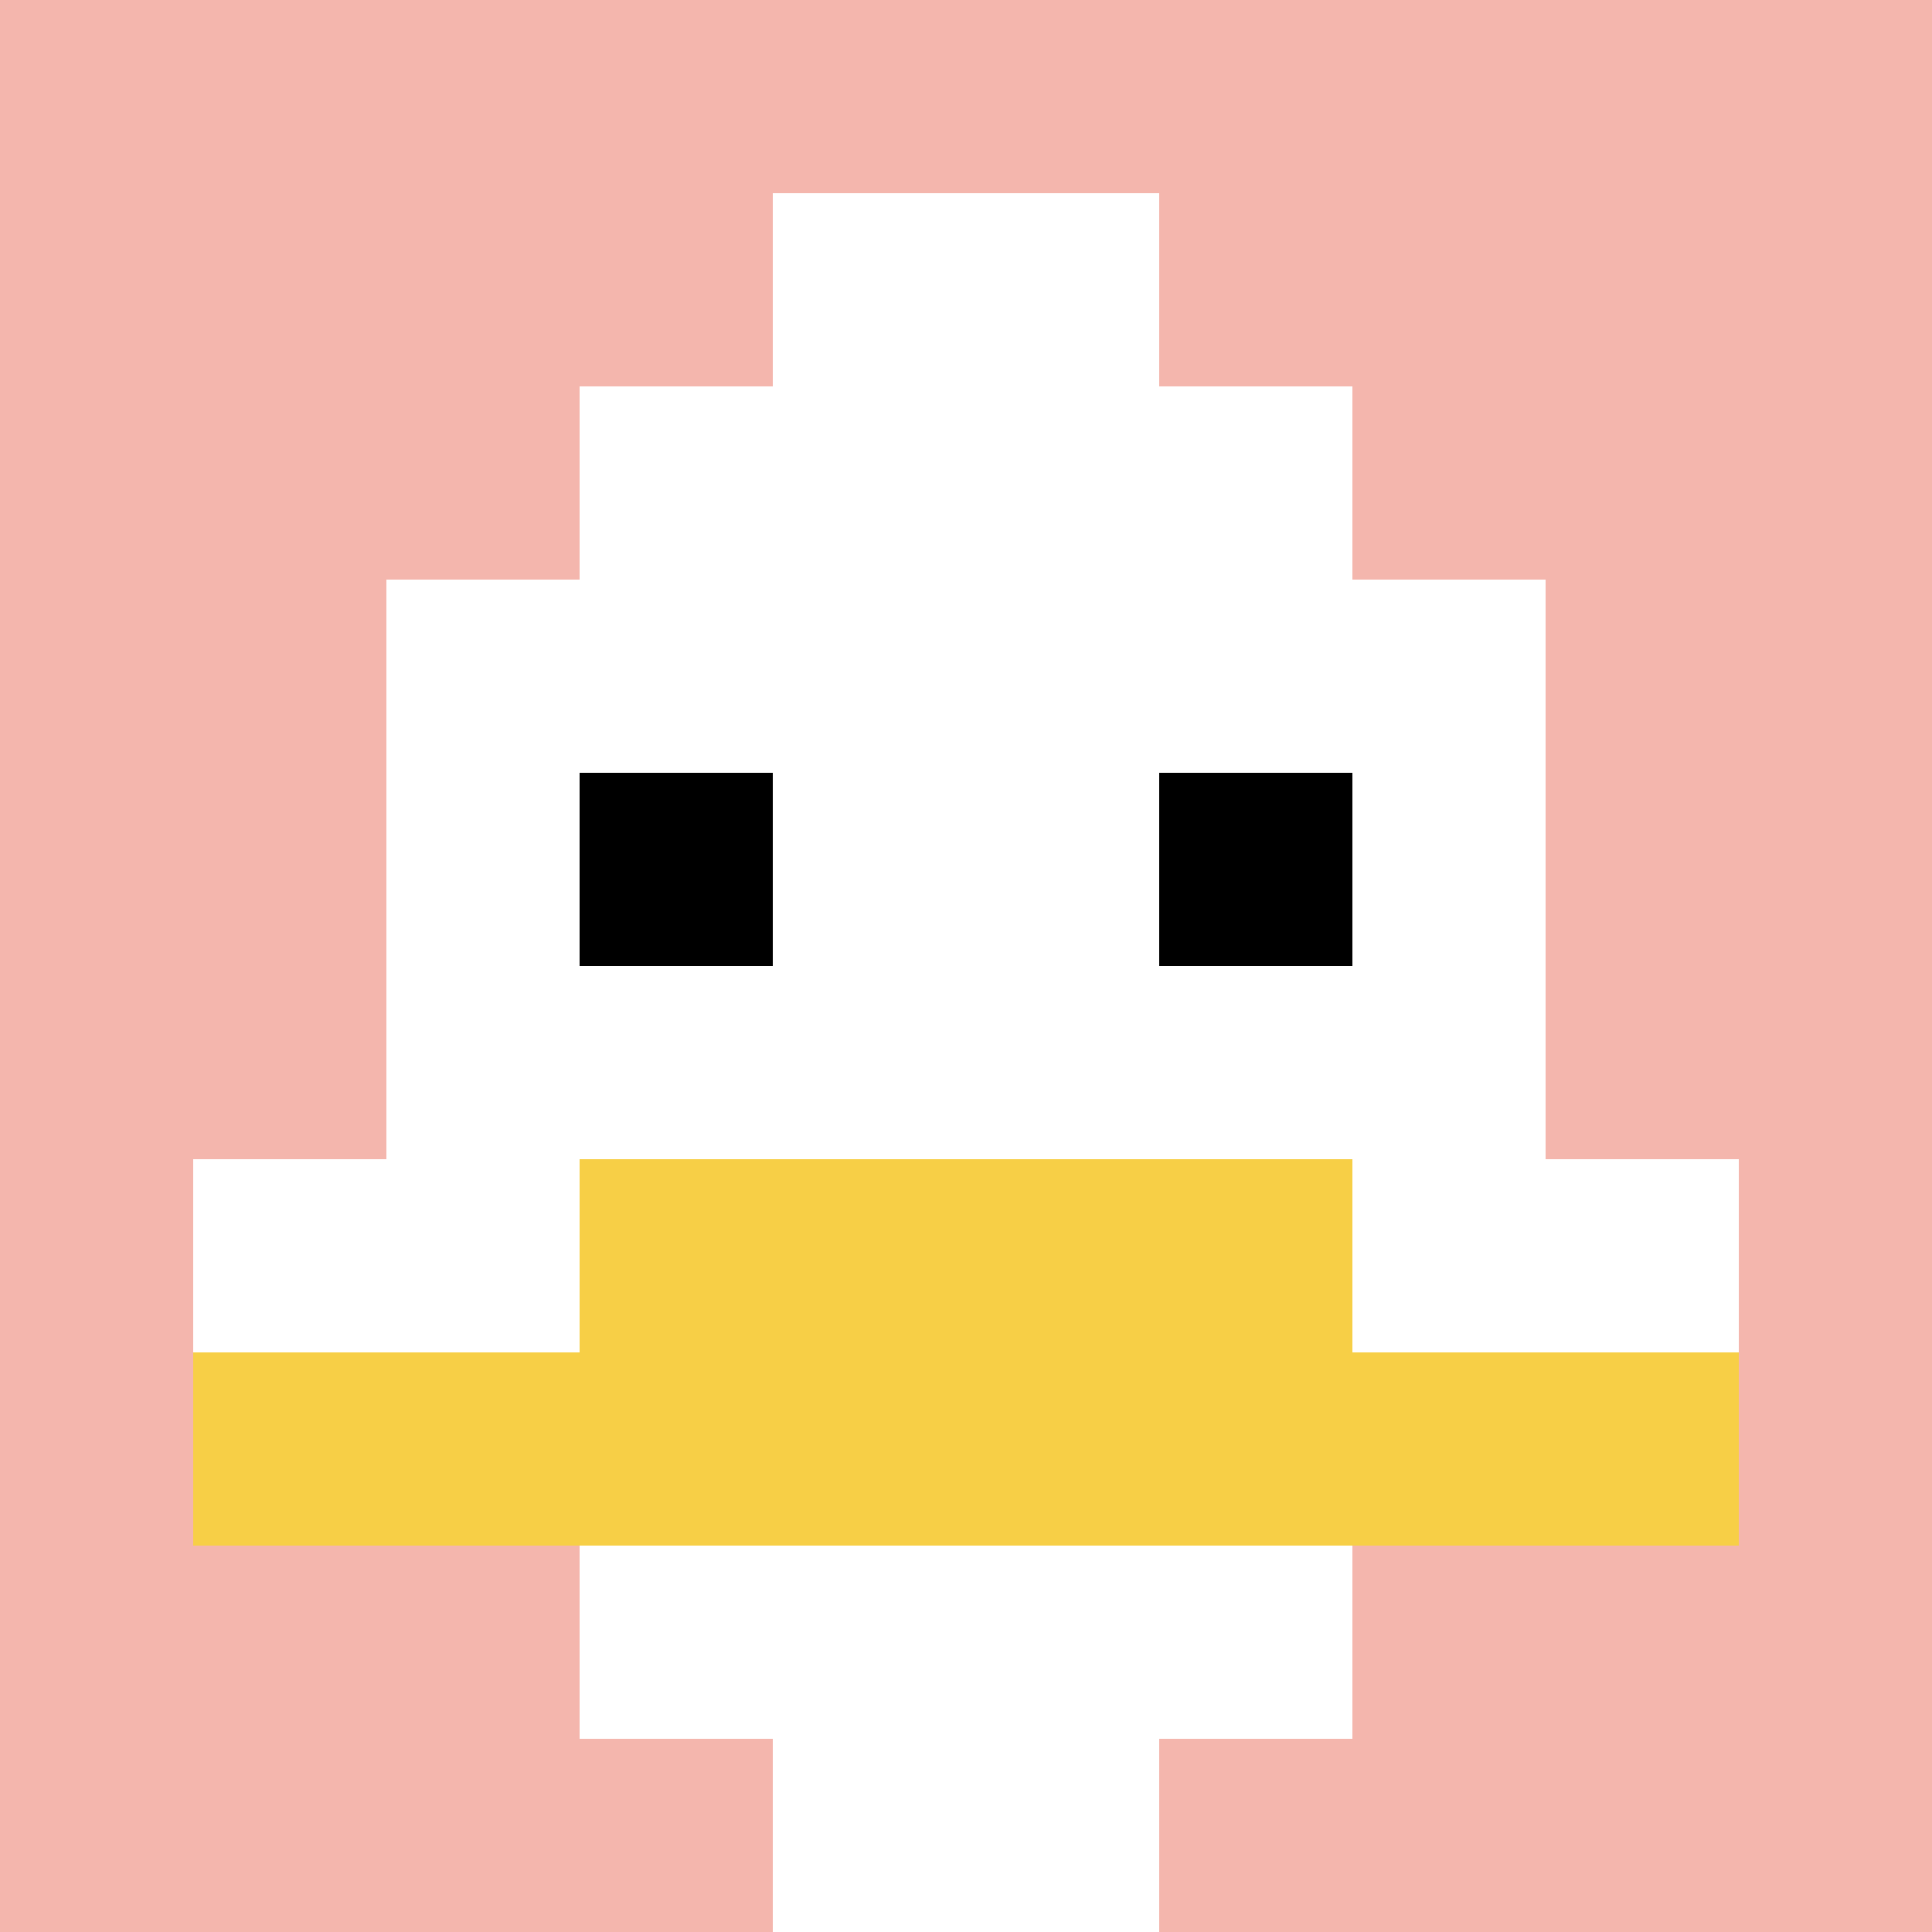 <svg xmlns="http://www.w3.org/2000/svg" version="1.1" width="690" height="690"><title>'goose-pfp-153715' by Dmitri Cherniak</title><desc>seed=153715
backgroundColor=#ffffff
padding=20
innerPadding=0
timeout=500
dimension=1
border=false
Save=function(){return n.handleSave()}
frame=501

Rendered at Wed Oct 04 2023 11:58:56 GMT+0800 (中国标准时间)
Generated in &lt;1ms
</desc><defs></defs><rect width="100%" height="100%" fill="#ffffff"></rect><g><g id="0-0"><rect x="0" y="0" height="690" width="690" fill="#F4B6AD"></rect><g><rect id="0-0-3-2-4-7" x="207" y="138" width="276" height="483" fill="#ffffff"></rect><rect id="0-0-2-3-6-5" x="138" y="207" width="414" height="345" fill="#ffffff"></rect><rect id="0-0-4-8-2-2" x="276" y="552" width="138" height="138" fill="#ffffff"></rect><rect id="0-0-1-6-8-1" x="69" y="414" width="552" height="69" fill="#ffffff"></rect><rect id="0-0-1-7-8-1" x="69" y="483" width="552" height="69" fill="#F7CF46"></rect><rect id="0-0-3-6-4-2" x="207" y="414" width="276" height="138" fill="#F7CF46"></rect><rect id="0-0-3-4-1-1" x="207" y="276" width="69" height="69" fill="#000000"></rect><rect id="0-0-6-4-1-1" x="414" y="276" width="69" height="69" fill="#000000"></rect><rect id="0-0-4-1-2-2" x="276" y="69" width="138" height="138" fill="#ffffff"></rect></g><rect x="0" y="0" stroke="white" stroke-width="0" height="690" width="690" fill="none"></rect></g></g></svg>